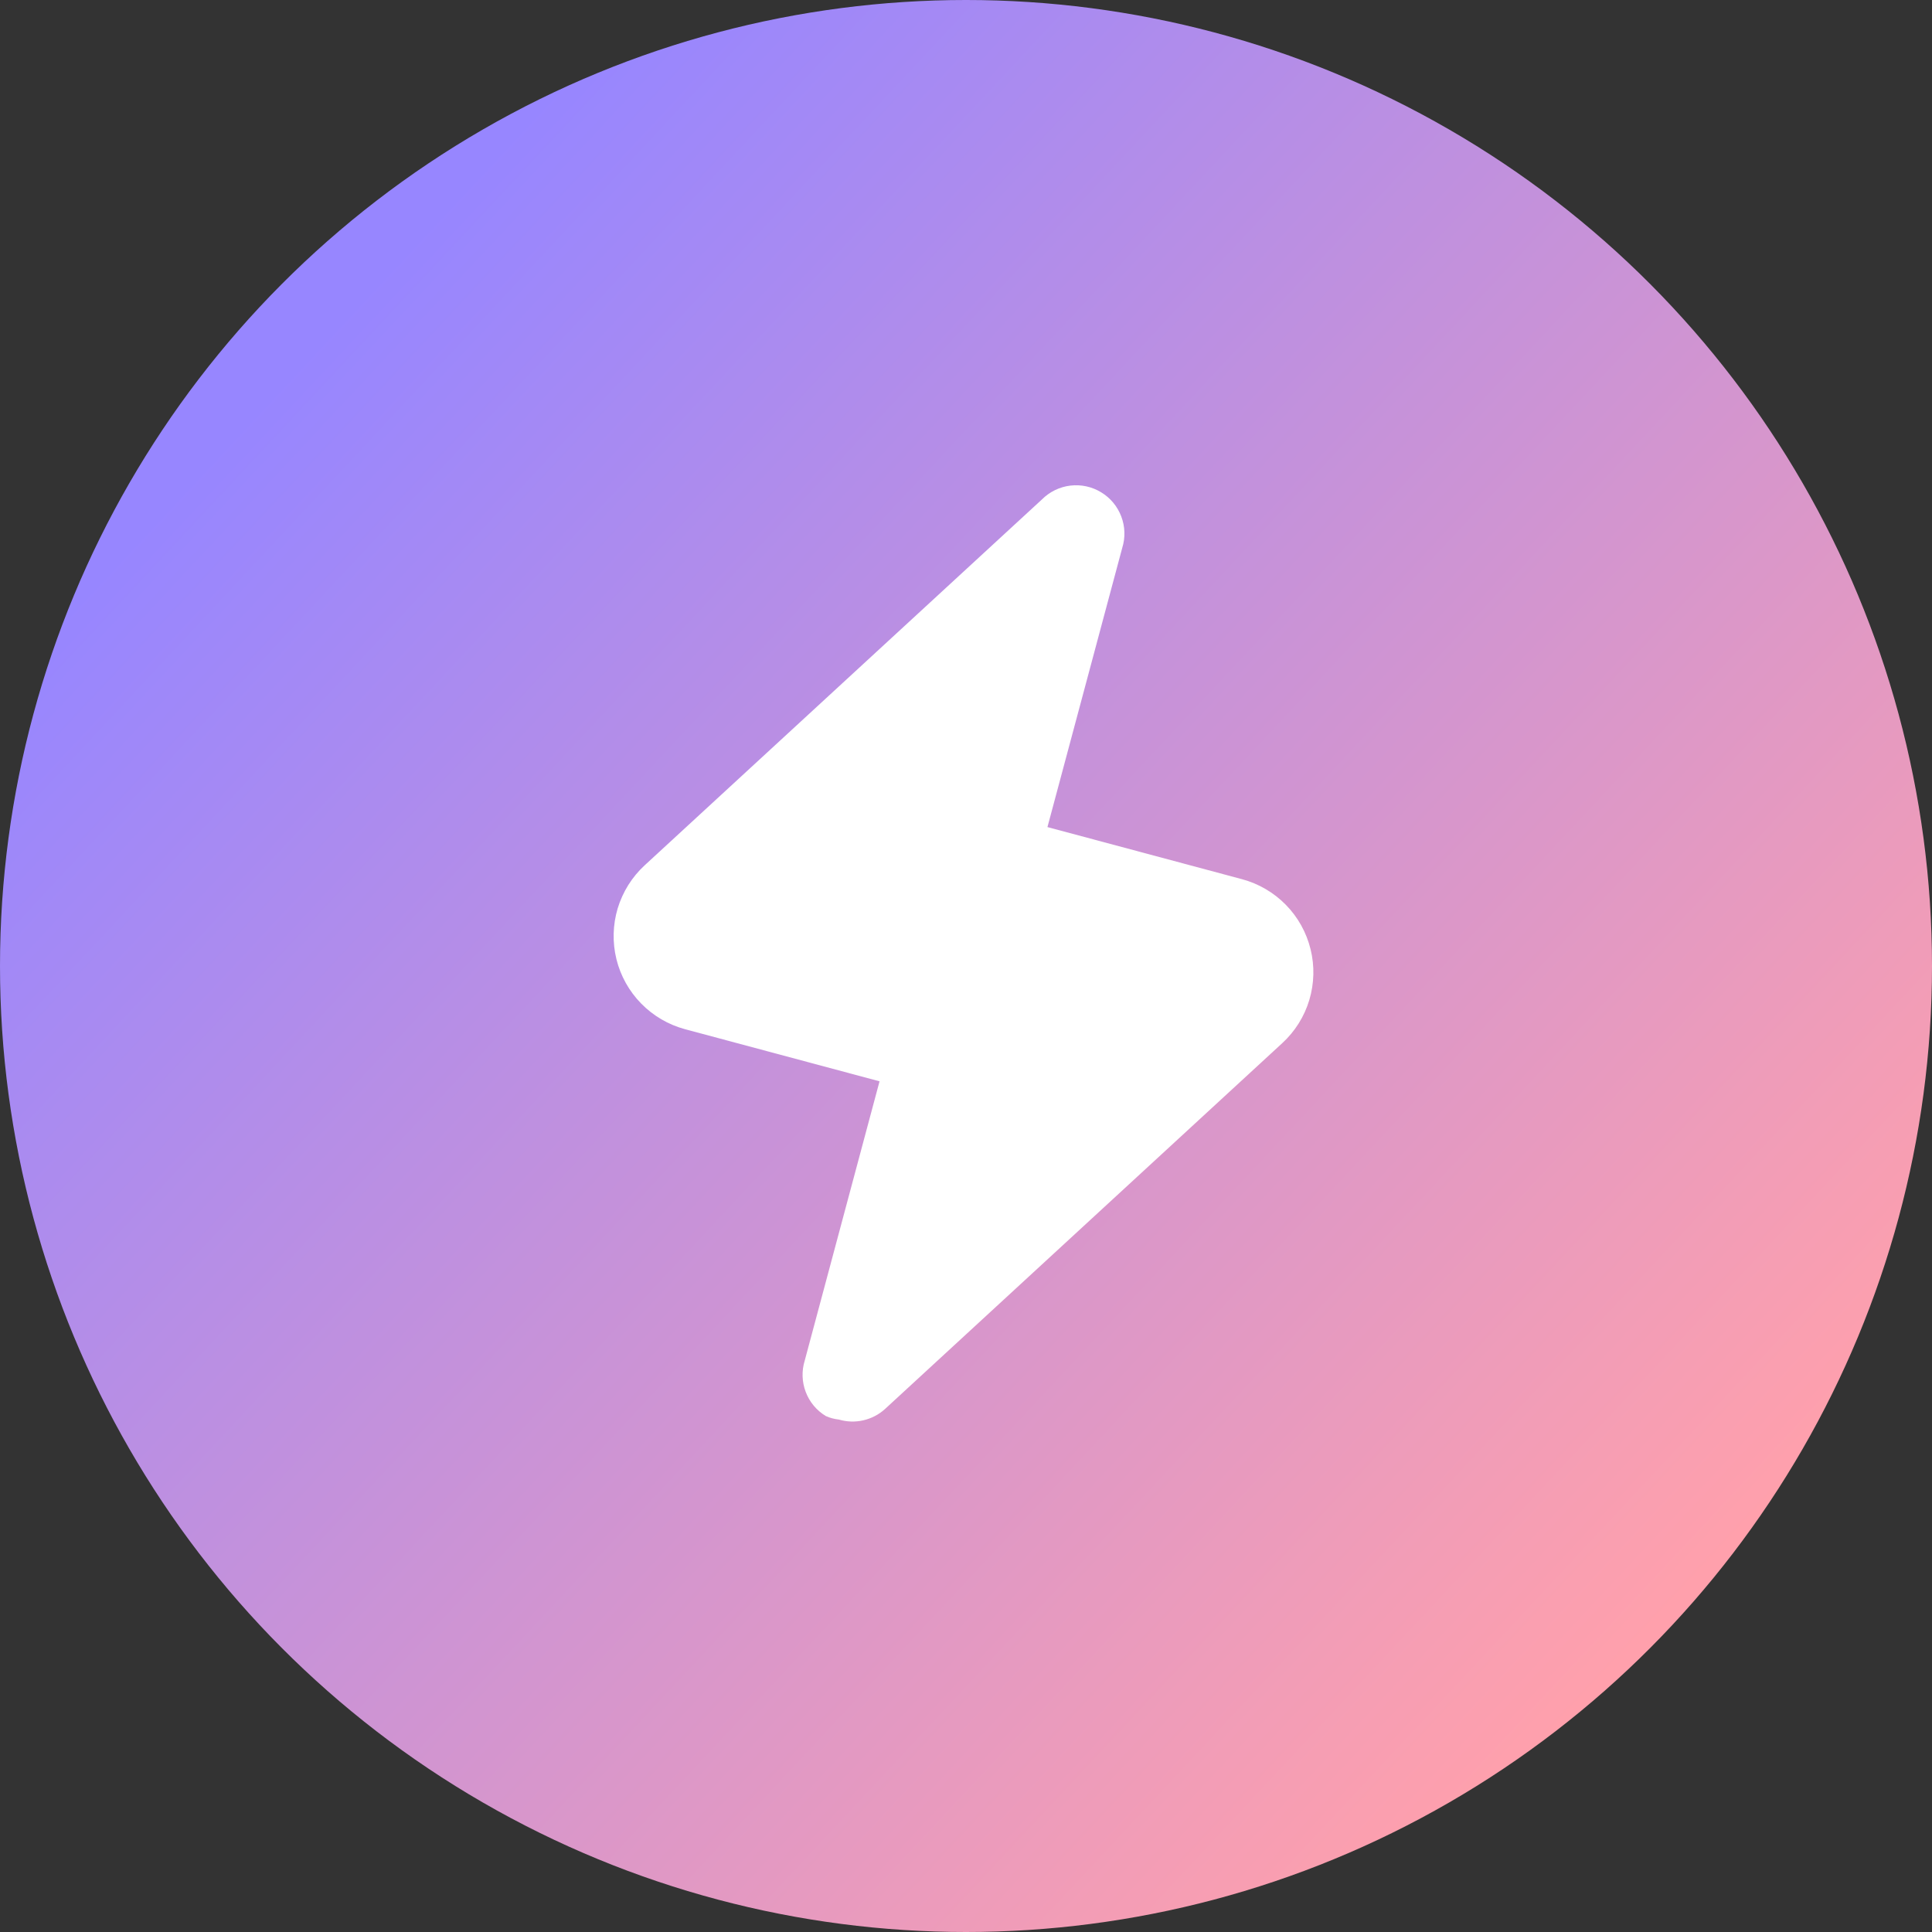 <svg width="32" height="32" viewBox="0 0 32 32" fill="none" xmlns="http://www.w3.org/2000/svg">
<rect x="0" y="0" width="32" height="32" fill="#333333" stroke="none"/>
<circle cx="16" cy="16" r="16" fill="url(#paint0_linear_2792_10)"/>
<path d="M21.239 17.277L14.659 23.337C14.557 23.43 14.433 23.494 14.299 23.525C14.165 23.556 14.025 23.551 13.893 23.512C13.819 23.504 13.746 23.485 13.678 23.454C13.525 23.362 13.408 23.221 13.345 23.054C13.282 22.888 13.276 22.705 13.329 22.535L14.568 17.91L11.347 17.047C11.071 16.973 10.82 16.826 10.62 16.622C10.42 16.418 10.278 16.164 10.21 15.887C10.142 15.61 10.149 15.319 10.231 15.045C10.314 14.772 10.468 14.525 10.678 14.332L17.258 8.272C17.385 8.145 17.551 8.064 17.729 8.043C17.907 8.022 18.087 8.061 18.24 8.155C18.392 8.247 18.509 8.388 18.572 8.555C18.635 8.721 18.641 8.904 18.588 9.074L17.349 13.699L20.571 14.562C20.847 14.636 21.098 14.783 21.298 14.987C21.498 15.191 21.639 15.445 21.707 15.722C21.776 15.999 21.768 16.29 21.686 16.564C21.604 16.837 21.449 17.084 21.239 17.277Z" fill="white"/>
<defs>
<linearGradient id="paint0_linear_2792_10" x1="3.5" y1="7.5" x2="26" y2="28.5" gradientUnits="userSpaceOnUse">
<stop stop-color="#9786FF"/>
<stop offset="1" stop-color="#FFA0AC"/>
</linearGradient>
</defs>
</svg>
